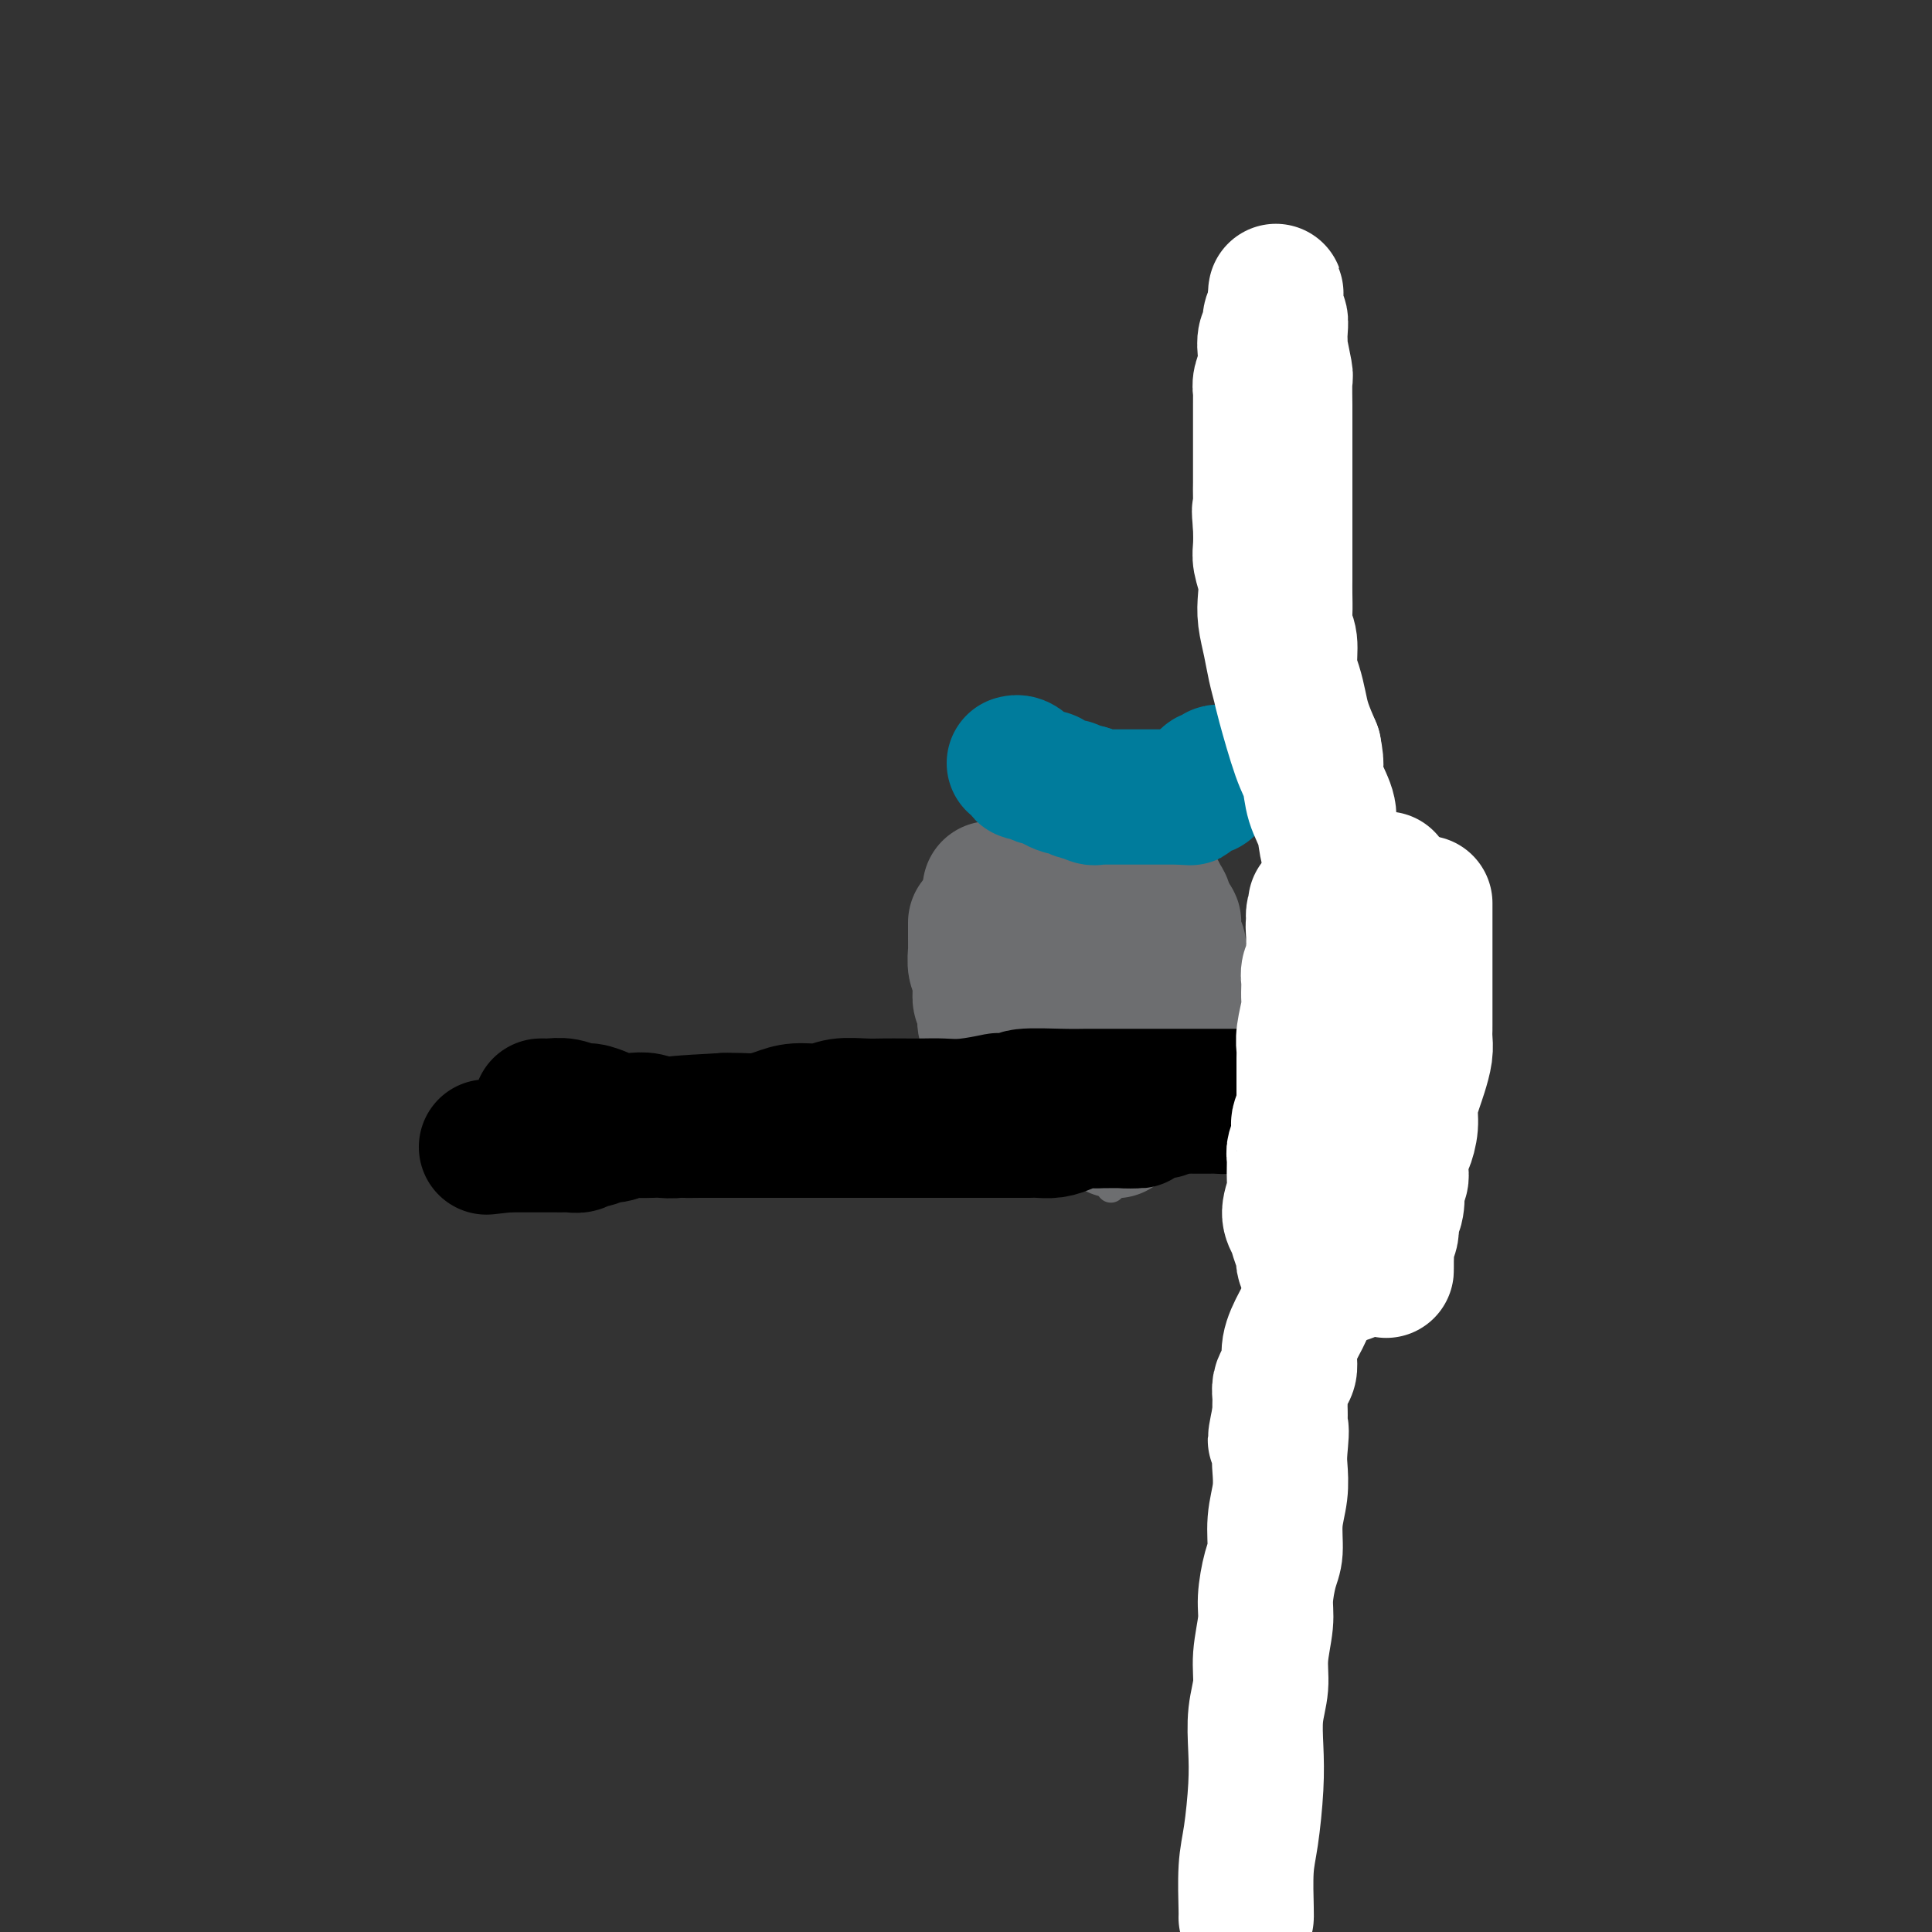 <svg viewBox='0 0 400 400' version='1.1' xmlns='http://www.w3.org/2000/svg' xmlns:xlink='http://www.w3.org/1999/xlink'><rect x="0" y="0" width="400" height="400" fill="#333333" stroke="none"/><g fill='none' stroke='#000000' stroke-width='6' stroke-linecap='round' stroke-linejoin='round'><path d='M101,239c0.426,0.000 0.852,0.000 1,0c0.148,0.000 0.020,0.000 0,0c-0.020,0.000 0.070,0.000 1,0c0.930,0.000 2.699,0.000 4,0c1.301,0.000 2.132,-0.000 3,0c0.868,0.000 1.772,0.000 3,0c1.228,-0.000 2.779,0.000 4,0c1.221,0.000 2.111,0.000 3,0c0.889,-0.000 1.778,-0.000 3,0c1.222,0.000 2.776,0.000 4,0c1.224,-0.000 2.116,0.000 3,0c0.884,-0.000 1.758,0.000 3,0c1.242,-0.000 2.852,0.000 4,0c1.148,0.000 1.832,0.000 3,0c1.168,0.000 2.818,-0.000 4,0c1.182,0.000 1.895,-0.000 3,0c1.105,0.000 2.601,-0.000 4,0c1.399,0.000 2.699,0.000 4,0'/><path d='M155,239c8.834,-0.000 3.921,-0.000 3,0c-0.921,0.000 2.152,0.000 4,0c1.848,-0.000 2.472,-0.000 3,0c0.528,0.000 0.960,0.000 2,0c1.040,-0.000 2.687,-0.000 4,0c1.313,0.000 2.291,0.000 3,0c0.709,-0.000 1.149,-0.000 2,0c0.851,0.000 2.115,0.000 3,0c0.885,-0.000 1.392,-0.000 2,0c0.608,0.000 1.318,0.000 2,0c0.682,-0.000 1.338,-0.000 2,0c0.662,0.000 1.332,0.000 2,0c0.668,-0.000 1.334,-0.000 2,0c0.666,0.000 1.332,0.001 2,0c0.668,-0.001 1.337,-0.004 2,0c0.663,0.004 1.319,0.015 2,0c0.681,-0.015 1.385,-0.057 2,0c0.615,0.057 1.139,0.211 2,0c0.861,-0.211 2.058,-0.789 3,-1c0.942,-0.211 1.628,-0.057 2,0c0.372,0.057 0.428,0.015 1,0c0.572,-0.015 1.660,-0.004 2,0c0.340,0.004 -0.067,0.001 0,0c0.067,-0.001 0.609,-0.000 1,0c0.391,0.000 0.629,0.000 1,0c0.371,-0.000 0.873,-0.000 1,0c0.127,0.000 -0.121,0.000 0,0c0.121,-0.000 0.609,-0.000 1,0c0.391,0.000 0.683,0.000 1,0c0.317,-0.000 0.658,-0.000 1,0'/><path d='M213,238c9.175,-0.094 3.111,0.171 1,0c-2.111,-0.171 -0.270,-0.778 1,-1c1.270,-0.222 1.970,-0.060 2,0c0.030,0.060 -0.610,0.016 0,0c0.610,-0.016 2.471,-0.004 3,0c0.529,0.004 -0.275,0.001 0,0c0.275,-0.001 1.628,-0.000 2,0c0.372,0.000 -0.237,0.000 0,0c0.237,-0.000 1.321,-0.000 2,0c0.679,0.000 0.953,0.000 1,0c0.047,-0.000 -0.132,-0.000 0,0c0.132,0.000 0.574,0.000 1,0c0.426,-0.000 0.836,-0.000 1,0c0.164,0.000 0.082,0.000 0,0'/></g>
<g fill='none' stroke='#6D6E70' stroke-width='6' stroke-linecap='round' stroke-linejoin='round'><path d='M230,246c0.000,-0.338 0.000,-0.676 0,-1c0.000,-0.324 0.000,-0.633 0,-1c-0.000,-0.367 0.000,-0.790 0,-2c0.000,-1.210 0.000,-3.205 0,-5c-0.000,-1.795 0.000,-3.390 0,-5c0.000,-1.610 0.000,-3.237 0,-5c0.000,-1.763 0.000,-3.663 0,-5c0.000,-1.337 -0.000,-2.109 0,-3c0.000,-0.891 0.000,-1.899 0,-3c0.000,-1.101 0.000,-2.295 0,-3c0.000,-0.705 0.000,-0.921 0,-1c-0.000,-0.079 -0.000,-0.023 0,0c0.000,0.023 0.000,0.011 0,0'/><path d='M217,228c0.024,-2.064 0.049,-4.128 0,-6c-0.049,-1.872 -0.171,-3.552 0,-5c0.171,-1.448 0.634,-2.665 1,-5c0.366,-2.335 0.634,-5.789 1,-8c0.366,-2.211 0.830,-3.180 1,-5c0.170,-1.820 0.046,-4.490 0,-6c-0.046,-1.510 -0.013,-1.860 0,-2c0.013,-0.140 0.007,-0.070 0,0'/><path d='M225,235c-0.079,-0.645 -0.157,-1.291 0,-1c0.157,0.291 0.550,1.517 0,0c-0.550,-1.517 -2.042,-5.777 -3,-9c-0.958,-3.223 -1.380,-5.410 -2,-8c-0.620,-2.590 -1.436,-5.582 -2,-8c-0.564,-2.418 -0.875,-4.262 -1,-5c-0.125,-0.738 -0.062,-0.369 0,0'/><path d='M219,235c0.243,0.133 0.486,0.265 0,-1c-0.486,-1.265 -1.699,-3.929 -2,-6c-0.301,-2.071 0.312,-3.550 0,-6c-0.312,-2.450 -1.548,-5.872 -2,-8c-0.452,-2.128 -0.121,-2.962 0,-5c0.121,-2.038 0.033,-5.279 0,-7c-0.033,-1.721 -0.009,-1.920 0,-2c0.009,-0.080 0.005,-0.040 0,0'/><path d='M206,227c0.113,0.759 0.226,1.518 0,0c-0.226,-1.518 -0.793,-5.314 -1,-7c-0.207,-1.686 -0.056,-1.261 0,-3c0.056,-1.739 0.015,-5.641 0,-8c-0.015,-2.359 -0.004,-3.173 0,-4c0.004,-0.827 0.001,-1.665 0,-2c-0.001,-0.335 -0.001,-0.168 0,0'/><path d='M200,240c-0.061,-0.324 -0.121,-0.648 0,-1c0.121,-0.352 0.424,-0.734 0,-2c-0.424,-1.266 -1.576,-3.418 -2,-5c-0.424,-1.582 -0.121,-2.595 0,-3c0.121,-0.405 0.061,-0.203 0,0'/><path d='M202,244c0.067,-0.429 0.134,-0.858 0,-1c-0.134,-0.142 -0.471,0.004 -1,-1c-0.529,-1.004 -1.252,-3.157 -2,-5c-0.748,-1.843 -1.521,-3.376 -2,-5c-0.479,-1.624 -0.664,-3.339 -1,-5c-0.336,-1.661 -0.822,-3.268 -1,-5c-0.178,-1.732 -0.048,-3.588 0,-5c0.048,-1.412 0.013,-2.380 0,-3c-0.013,-0.620 -0.004,-0.891 0,-1c0.004,-0.109 0.002,-0.054 0,0'/><path d='M210,234c0.000,-0.496 0.000,-0.992 0,-1c0.000,-0.008 0.000,0.472 0,-1c0.000,-1.472 0.000,-4.896 0,-8c0.000,-3.104 0.000,-5.887 0,-7c0.000,-1.113 0.000,-0.557 0,0'/><path d='M230,227c-0.030,-1.206 -0.061,-2.412 0,-3c0.061,-0.588 0.212,-0.557 0,-2c-0.212,-1.443 -0.789,-4.359 -1,-8c-0.211,-3.641 -0.057,-8.007 0,-10c0.057,-1.993 0.015,-1.614 0,-2c-0.015,-0.386 -0.004,-1.539 0,-2c0.004,-0.461 0.002,-0.231 0,0'/><path d='M220,229c0.030,-0.908 0.061,-1.816 0,-2c-0.061,-0.184 -0.212,0.357 0,-1c0.212,-1.357 0.789,-4.611 1,-7c0.211,-2.389 0.057,-3.912 0,-5c-0.057,-1.088 -0.016,-1.739 0,-2c0.016,-0.261 0.008,-0.130 0,0'/><path d='M210,221c0.113,0.258 0.226,0.517 0,-1c-0.226,-1.517 -0.793,-4.809 -1,-6c-0.207,-1.191 -0.056,-0.282 0,-1c0.056,-0.718 0.016,-3.062 0,-4c-0.016,-0.938 -0.008,-0.469 0,0'/><path d='M205,226c-0.202,-0.154 -0.404,-0.308 0,-2c0.404,-1.692 1.415,-4.923 2,-7c0.585,-2.077 0.744,-3.000 1,-5c0.256,-2.000 0.607,-5.077 1,-7c0.393,-1.923 0.826,-2.692 1,-3c0.174,-0.308 0.087,-0.154 0,0'/><path d='M202,218c0.002,-0.621 0.003,-1.242 0,-1c-0.003,0.242 -0.012,1.346 0,0c0.012,-1.346 0.045,-5.142 0,-8c-0.045,-2.858 -0.170,-4.777 0,-7c0.170,-2.223 0.633,-4.751 1,-7c0.367,-2.249 0.637,-4.221 1,-6c0.363,-1.779 0.818,-3.365 1,-4c0.182,-0.635 0.091,-0.317 0,0'/><path d='M209,229c-0.030,-0.380 -0.061,-0.761 0,-1c0.061,-0.239 0.212,-0.337 0,-1c-0.212,-0.663 -0.789,-1.890 -1,-3c-0.211,-1.110 -0.057,-2.102 0,-4c0.057,-1.898 0.015,-4.703 0,-6c-0.015,-1.297 -0.004,-1.085 0,-1c0.004,0.085 0.002,0.042 0,0'/></g>
<g fill='none' stroke='#6D6E70' stroke-width='28' stroke-linecap='round' stroke-linejoin='round'><path d='M206,234c0.000,-0.318 0.000,-0.637 0,-1c0.000,-0.363 0.000,-0.771 0,-1c-0.000,-0.229 0.000,-0.279 0,-1c0.000,-0.721 0.000,-2.114 0,-4c0.000,-1.886 0.000,-4.264 0,-5c0.000,-0.736 0.000,0.169 0,0c0.000,-0.169 0.000,-1.413 0,-2c0.000,-0.587 0.000,-0.516 0,-1c0.000,-0.484 0.000,-1.523 0,-2c0.000,-0.477 -0.000,-0.394 0,-1c0.000,-0.606 0.000,-1.903 0,-3c0.000,-1.097 0.000,-1.995 0,-3c0.000,-1.005 0.000,-2.115 0,-3c0.000,-0.885 0.000,-1.543 0,-2c0.000,-0.457 0.000,-0.714 0,-1c0.000,-0.286 -0.000,-0.603 0,-1c0.000,-0.397 0.000,-0.876 0,-1c0.000,-0.124 -0.000,0.107 0,0c0.000,-0.107 0.000,-0.554 0,-1'/><path d='M206,201c0.000,-5.500 0.000,-2.750 0,0'/><path d='M231,234c0.000,0.066 0.000,0.132 0,0c-0.000,-0.132 -0.000,-0.462 0,-1c0.000,-0.538 0.001,-1.284 0,-2c-0.001,-0.716 -0.004,-1.403 0,-2c0.004,-0.597 0.015,-1.103 0,-2c-0.015,-0.897 -0.057,-2.184 0,-3c0.057,-0.816 0.211,-1.162 0,-2c-0.211,-0.838 -0.789,-2.168 -1,-3c-0.211,-0.832 -0.057,-1.166 0,-2c0.057,-0.834 0.015,-2.167 0,-3c-0.015,-0.833 -0.004,-1.165 0,-2c0.004,-0.835 0.001,-2.174 0,-3c-0.001,-0.826 -0.000,-1.138 0,-2c0.000,-0.862 0.000,-2.272 0,-3c-0.000,-0.728 -0.000,-0.772 0,-1c0.000,-0.228 0.000,-0.638 0,-1c-0.000,-0.362 -0.000,-0.674 0,-1c0.000,-0.326 0.000,-0.665 0,-1c-0.000,-0.335 -0.000,-0.667 0,-1c0.000,-0.333 0.000,-0.667 0,-1c-0.000,-0.333 -0.000,-0.667 0,-1'/><path d='M230,197c-0.155,-5.680 -0.041,-1.382 0,0c0.041,1.382 0.011,-0.154 0,-1c-0.011,-0.846 -0.003,-1.001 0,-1c0.003,0.001 0.001,0.159 0,0c-0.001,-0.159 -0.000,-0.635 0,-1c0.000,-0.365 0.000,-0.620 0,-1c-0.000,-0.380 -0.000,-0.885 0,-1c0.000,-0.115 0.000,0.161 0,0c-0.000,-0.161 -0.000,-0.760 0,-1c0.000,-0.240 0.000,-0.120 0,0'/><path d='M205,184c0.357,0.000 0.715,0.000 1,0c0.285,0.000 0.499,0.000 1,0c0.501,0.000 1.290,0.000 2,0c0.710,0.000 1.341,0.000 2,0c0.659,0.000 1.347,0.000 2,0c0.653,0.000 1.270,-0.000 2,0c0.730,0.000 1.572,0.000 2,0c0.428,0.000 0.443,0.000 1,0c0.557,0.000 1.655,0.000 2,0c0.345,0.000 -0.062,0.000 0,0c0.062,0.000 0.595,0.000 1,0c0.405,0.000 0.682,0.000 1,0c0.318,0.000 0.676,0.000 1,0c0.324,0.000 0.612,-0.000 1,0c0.388,0.000 0.875,0.000 1,0c0.125,0.000 -0.111,-0.000 0,0c0.111,0.000 0.568,0.000 1,0c0.432,0.000 0.838,-0.000 1,0c0.162,0.000 0.081,0.000 0,0'/><path d='M227,184c3.578,0.000 1.522,0.001 1,0c-0.522,-0.001 0.490,-0.004 1,0c0.510,0.004 0.518,0.015 1,0c0.482,-0.015 1.438,-0.057 2,0c0.562,0.057 0.729,0.211 1,0c0.271,-0.211 0.646,-0.789 1,-1c0.354,-0.211 0.686,-0.056 1,0c0.314,0.056 0.610,0.014 1,0c0.390,-0.014 0.874,-0.001 1,0c0.126,0.001 -0.106,-0.011 0,0c0.106,0.011 0.549,0.044 1,0c0.451,-0.044 0.909,-0.165 1,0c0.091,0.165 -0.187,0.616 0,1c0.187,0.384 0.837,0.699 1,1c0.163,0.301 -0.163,0.586 0,1c0.163,0.414 0.813,0.958 1,1c0.187,0.042 -0.089,-0.416 0,0c0.089,0.416 0.545,1.708 1,3'/><path d='M242,190c0.708,1.154 0.978,0.539 1,1c0.022,0.461 -0.204,2.000 0,3c0.204,1.000 0.839,1.462 1,2c0.161,0.538 -0.153,1.151 0,2c0.153,0.849 0.773,1.934 1,3c0.227,1.066 0.061,2.113 0,3c-0.061,0.887 -0.016,1.612 0,2c0.016,0.388 0.004,0.437 0,1c-0.004,0.563 -0.001,1.639 0,2c0.001,0.361 0.000,0.008 0,0c-0.000,-0.008 -0.000,0.328 0,1c0.000,0.672 0.000,1.681 0,2c-0.000,0.319 -0.000,-0.051 0,0c0.000,0.051 0.000,0.524 0,1c-0.000,0.476 -0.000,0.953 0,1c0.000,0.047 0.000,-0.338 0,0c-0.000,0.338 -0.000,1.400 0,2c0.000,0.600 0.000,0.738 0,1c-0.000,0.262 -0.000,0.648 0,1c0.000,0.352 0.000,0.669 0,1c-0.000,0.331 -0.000,0.676 0,1c0.000,0.324 0.000,0.626 0,1c-0.000,0.374 -0.000,0.821 0,1c0.000,0.179 0.000,0.089 0,0'/><path d='M245,222c0.338,4.898 -0.317,1.144 -1,0c-0.683,-1.144 -1.394,0.323 -2,1c-0.606,0.677 -1.106,0.564 -2,1c-0.894,0.436 -2.183,1.423 -3,2c-0.817,0.577 -1.162,0.746 -2,1c-0.838,0.254 -2.168,0.593 -3,1c-0.832,0.407 -1.167,0.883 -2,1c-0.833,0.117 -2.163,-0.126 -3,0c-0.837,0.126 -1.179,0.622 -2,1c-0.821,0.378 -2.121,0.637 -3,1c-0.879,0.363 -1.339,0.829 -2,1c-0.661,0.171 -1.525,0.046 -2,0c-0.475,-0.046 -0.561,-0.014 -1,0c-0.439,0.014 -1.232,0.009 -2,0c-0.768,-0.009 -1.512,-0.021 -2,0c-0.488,0.021 -0.721,0.074 -1,0c-0.279,-0.074 -0.603,-0.277 -1,0c-0.397,0.277 -0.866,1.034 -1,1c-0.134,-0.034 0.065,-0.859 0,-1c-0.065,-0.141 -0.396,0.402 -1,0c-0.604,-0.402 -1.481,-1.750 -2,-3c-0.519,-1.250 -0.679,-2.403 -1,-4c-0.321,-1.597 -0.804,-3.638 -1,-5c-0.196,-1.362 -0.104,-2.046 0,-3c0.104,-0.954 0.220,-2.180 0,-3c-0.220,-0.820 -0.777,-1.234 -1,-2c-0.223,-0.766 -0.111,-1.883 0,-3'/><path d='M204,209c-0.790,-3.506 -0.264,-0.770 0,0c0.264,0.770 0.268,-0.427 0,-1c-0.268,-0.573 -0.808,-0.522 -1,-1c-0.192,-0.478 -0.037,-1.484 0,-2c0.037,-0.516 -0.043,-0.543 0,-1c0.043,-0.457 0.208,-1.345 0,-2c-0.208,-0.655 -0.788,-1.078 -1,-2c-0.212,-0.922 -0.057,-2.342 0,-3c0.057,-0.658 0.015,-0.554 0,-1c-0.015,-0.446 -0.004,-1.444 0,-2c0.004,-0.556 0.001,-0.671 0,-1c-0.001,-0.329 -0.000,-0.872 0,-1c0.000,-0.128 0.000,0.158 0,0c-0.000,-0.158 -0.000,-0.759 0,-1c0.000,-0.241 0.000,-0.120 0,0'/></g>
<g fill='none' stroke='#007C9C' stroke-width='28' stroke-linecap='round' stroke-linejoin='round'><path d='M210,158c0.294,-0.081 0.588,-0.161 1,0c0.412,0.161 0.940,0.564 1,1c0.060,0.436 -0.350,0.904 0,1c0.350,0.096 1.460,-0.181 2,0c0.540,0.181 0.512,0.819 1,1c0.488,0.181 1.493,-0.096 2,0c0.507,0.096 0.516,0.565 1,1c0.484,0.435 1.442,0.835 2,1c0.558,0.165 0.717,0.096 1,0c0.283,-0.096 0.692,-0.218 1,0c0.308,0.218 0.517,0.777 1,1c0.483,0.223 1.242,0.112 2,0'/><path d='M225,164c2.278,0.868 0.473,0.036 0,0c-0.473,-0.036 0.385,0.722 1,1c0.615,0.278 0.986,0.074 1,0c0.014,-0.074 -0.328,-0.020 0,0c0.328,0.020 1.326,0.005 2,0c0.674,-0.005 1.025,-0.001 1,0c-0.025,0.001 -0.424,0.000 0,0c0.424,-0.000 1.672,-0.000 2,0c0.328,0.000 -0.263,0.000 0,0c0.263,-0.000 1.380,-0.000 2,0c0.620,0.000 0.743,0.000 1,0c0.257,-0.000 0.647,-0.000 1,0c0.353,0.000 0.668,0.000 1,0c0.332,-0.000 0.680,-0.000 1,0c0.320,0.000 0.610,0.000 1,0c0.390,-0.000 0.878,-0.000 1,0c0.122,0.000 -0.122,0.000 0,0c0.122,-0.000 0.610,-0.000 1,0c0.390,0.000 0.682,0.000 1,0c0.318,-0.000 0.663,-0.000 1,0c0.337,0.000 0.668,0.000 1,0c0.332,-0.000 0.666,-0.000 1,0'/><path d='M245,165c2.980,0.197 0.428,0.188 0,0c-0.428,-0.188 1.266,-0.557 2,-1c0.734,-0.443 0.507,-0.960 1,-1c0.493,-0.040 1.705,0.396 2,0c0.295,-0.396 -0.327,-1.623 0,-2c0.327,-0.377 1.603,0.095 2,0c0.397,-0.095 -0.085,-0.756 0,-1c0.085,-0.244 0.739,-0.070 1,0c0.261,0.070 0.131,0.035 0,0'/></g>
<g fill='none' stroke='#000000' stroke-width='28' stroke-linecap='round' stroke-linejoin='round'><path d='M112,229c0.379,-0.009 0.758,-0.017 1,0c0.242,0.017 0.347,0.060 1,0c0.653,-0.060 1.854,-0.223 3,0c1.146,0.223 2.235,0.830 3,1c0.765,0.170 1.205,-0.099 2,0c0.795,0.099 1.945,0.566 3,1c1.055,0.434 2.015,0.834 3,1c0.985,0.166 1.996,0.096 3,0c1.004,-0.096 2.001,-0.218 3,0c0.999,0.218 2.000,0.777 3,1c1.000,0.223 2.000,0.112 3,0'/><path d='M140,233c4.624,0.845 2.185,0.959 2,1c-0.185,0.041 1.883,0.011 3,0c1.117,-0.011 1.283,-0.003 2,0c0.717,0.003 1.984,0.001 3,0c1.016,-0.001 1.779,-0.000 3,0c1.221,0.000 2.899,0.000 4,0c1.101,-0.000 1.623,-0.000 3,0c1.377,0.000 3.607,0.000 5,0c1.393,-0.000 1.948,-0.000 3,0c1.052,0.000 2.602,0.000 4,0c1.398,-0.000 2.642,-0.000 4,0c1.358,0.000 2.828,0.000 4,0c1.172,-0.000 2.047,-0.000 3,0c0.953,0.000 1.985,0.000 3,0c1.015,-0.000 2.014,-0.000 3,0c0.986,0.000 1.960,0.000 3,0c1.040,-0.000 2.148,-0.000 3,0c0.852,0.000 1.450,0.000 2,0c0.550,-0.000 1.053,-0.000 2,0c0.947,0.000 2.337,0.000 3,0c0.663,-0.000 0.600,-0.000 1,0c0.400,0.000 1.262,0.000 2,0c0.738,-0.000 1.352,-0.000 2,0c0.648,0.000 1.331,0.001 2,0c0.669,-0.001 1.324,-0.003 2,0c0.676,0.003 1.373,0.011 2,0c0.627,-0.011 1.185,-0.042 2,0c0.815,0.042 1.889,0.155 3,0c1.111,-0.155 2.261,-0.580 3,-1c0.739,-0.420 1.068,-0.834 2,-1c0.932,-0.166 2.466,-0.083 4,0'/><path d='M227,232c14.430,-0.089 7.003,0.187 5,0c-2.003,-0.187 1.416,-0.839 3,-1c1.584,-0.161 1.331,0.167 2,0c0.669,-0.167 2.258,-0.829 3,-1c0.742,-0.171 0.635,0.150 1,0c0.365,-0.150 1.201,-0.772 2,-1c0.799,-0.228 1.562,-0.061 2,0c0.438,0.061 0.550,0.016 1,0c0.450,-0.016 1.239,-0.004 2,0c0.761,0.004 1.494,-0.002 2,0c0.506,0.002 0.783,0.011 1,0c0.217,-0.011 0.372,-0.041 1,0c0.628,0.041 1.729,0.155 3,0c1.271,-0.155 2.713,-0.577 4,-1c1.287,-0.423 2.420,-0.845 3,-1c0.580,-0.155 0.607,-0.041 1,0c0.393,0.041 1.152,0.011 2,0c0.848,-0.011 1.785,-0.003 2,0c0.215,0.003 -0.292,0.001 0,0c0.292,-0.001 1.385,-0.000 2,0c0.615,0.000 0.753,0.000 1,0c0.247,-0.000 0.602,-0.000 1,0c0.398,0.000 0.838,0.000 1,0c0.162,-0.000 0.046,-0.000 0,0c-0.046,0.000 -0.023,0.000 0,0'/><path d='M272,227c6.839,-0.774 1.437,-0.207 -1,0c-2.437,0.207 -1.908,0.056 -2,0c-0.092,-0.056 -0.804,-0.015 -2,0c-1.196,0.015 -2.878,0.004 -4,0c-1.122,-0.004 -1.686,-0.001 -3,0c-1.314,0.001 -3.378,0.000 -5,0c-1.622,-0.000 -2.800,-0.000 -4,0c-1.200,0.000 -2.421,0.000 -4,0c-1.579,-0.000 -3.517,-0.000 -5,0c-1.483,0.000 -2.510,0.000 -4,0c-1.490,-0.000 -3.444,-0.001 -5,0c-1.556,0.001 -2.715,0.004 -4,0c-1.285,-0.004 -2.696,-0.015 -4,0c-1.304,0.015 -2.502,0.056 -5,0c-2.498,-0.056 -6.295,-0.207 -8,0c-1.705,0.207 -1.316,0.774 -2,1c-0.684,0.226 -2.440,0.113 -3,0c-0.560,-0.113 0.077,-0.226 -1,0c-1.077,0.226 -3.866,0.793 -6,1c-2.134,0.207 -3.612,0.056 -5,0c-1.388,-0.056 -2.685,-0.016 -4,0c-1.315,0.016 -2.647,0.008 -4,0c-1.353,-0.008 -2.728,-0.017 -4,0c-1.272,0.017 -2.440,0.060 -4,0c-1.560,-0.060 -3.512,-0.223 -5,0c-1.488,0.223 -2.513,0.830 -4,1c-1.487,0.170 -3.437,-0.098 -5,0c-1.563,0.098 -2.738,0.562 -4,1c-1.262,0.438 -2.609,0.849 -4,1c-1.391,0.151 -2.826,0.043 -4,0c-1.174,-0.043 -2.087,-0.022 -3,0'/><path d='M150,232c-19.635,1.016 -7.721,1.057 -4,1c3.721,-0.057 -0.750,-0.211 -3,0c-2.250,0.211 -2.278,0.788 -3,1c-0.722,0.212 -2.136,0.061 -3,0c-0.864,-0.061 -1.176,-0.032 -2,0c-0.824,0.032 -2.160,0.065 -3,0c-0.840,-0.065 -1.185,-0.229 -2,0c-0.815,0.229 -2.101,0.850 -3,1c-0.899,0.150 -1.411,-0.170 -2,0c-0.589,0.170 -1.256,0.830 -2,1c-0.744,0.170 -1.565,-0.151 -2,0c-0.435,0.151 -0.483,0.772 -1,1c-0.517,0.228 -1.503,0.061 -2,0c-0.497,-0.061 -0.504,-0.016 -1,0c-0.496,0.016 -1.481,0.004 -2,0c-0.519,-0.004 -0.573,-0.001 -1,0c-0.427,0.001 -1.229,0.000 -2,0c-0.771,-0.000 -1.512,-0.000 -2,0c-0.488,0.000 -0.722,0.000 -1,0c-0.278,-0.000 -0.599,-0.000 -1,0c-0.401,0.000 -0.881,0.000 -1,0c-0.119,-0.000 0.122,-0.000 0,0c-0.122,0.000 -0.606,0.000 -1,0c-0.394,-0.000 -0.697,-0.000 -1,0'/><path d='M105,237c-7.500,0.833 -3.750,0.417 0,0'/></g>
<g fill='none' stroke='#FFFFFF' stroke-width='28' stroke-linecap='round' stroke-linejoin='round'><path d='M295,187c-0.000,0.383 -0.000,0.767 0,1c0.000,0.233 0.000,0.316 0,1c-0.000,0.684 -0.000,1.969 0,3c0.000,1.031 0.000,1.809 0,3c-0.000,1.191 -0.000,2.795 0,4c0.000,1.205 0.000,2.009 0,3c-0.000,0.991 -0.000,2.167 0,3c0.000,0.833 0.000,1.322 0,2c-0.000,0.678 -0.000,1.546 0,2c0.000,0.454 0.001,0.494 0,1c-0.001,0.506 -0.003,1.479 0,2c0.003,0.521 0.012,0.589 0,1c-0.012,0.411 -0.046,1.166 0,2c0.046,0.834 0.171,1.748 0,3c-0.171,1.252 -0.637,2.843 -1,4c-0.363,1.157 -0.623,1.880 -1,3c-0.377,1.120 -0.872,2.635 -1,4c-0.128,1.365 0.110,2.579 0,4c-0.110,1.421 -0.568,3.049 -1,4c-0.432,0.951 -0.837,1.224 -1,2c-0.163,0.776 -0.082,2.055 0,3c0.082,0.945 0.166,1.556 0,2c-0.166,0.444 -0.583,0.722 -1,1'/><path d='M289,245c-0.946,4.469 -0.310,2.142 0,2c0.310,-0.142 0.293,1.901 0,3c-0.293,1.099 -0.863,1.254 -1,2c-0.137,0.746 0.159,2.083 0,3c-0.159,0.917 -0.775,1.413 -1,2c-0.225,0.587 -0.060,1.265 0,2c0.060,0.735 0.016,1.528 0,2c-0.016,0.472 -0.004,0.625 0,1c0.004,0.375 0.001,0.973 0,1c-0.001,0.027 -0.000,-0.519 0,-1c0.000,-0.481 0.000,-0.899 0,-1c-0.000,-0.101 -0.000,0.114 0,0c0.000,-0.114 0.000,-0.558 0,-1c-0.000,-0.442 -0.000,-0.881 0,-1c0.000,-0.119 0.000,0.083 0,0c-0.000,-0.083 -0.000,-0.452 0,-1c0.000,-0.548 0.000,-1.274 0,-2'/><path d='M287,256c0.226,-1.273 0.793,-1.455 1,-2c0.207,-0.545 0.056,-1.452 0,-2c-0.056,-0.548 -0.015,-0.738 0,-1c0.015,-0.262 0.004,-0.595 0,-1c-0.004,-0.405 -0.001,-0.882 0,-1c0.001,-0.118 0.000,0.124 0,0c-0.000,-0.124 -0.000,-0.614 0,-1c0.000,-0.386 0.000,-0.670 0,-1c-0.000,-0.330 -0.000,-0.707 0,-1c0.000,-0.293 0.000,-0.501 0,-1c-0.000,-0.499 -0.000,-1.289 0,-2c0.000,-0.711 0.000,-1.342 0,-2c-0.000,-0.658 -0.000,-1.344 0,-2c0.000,-0.656 0.000,-1.282 0,-2c-0.000,-0.718 -0.000,-1.528 0,-2c0.000,-0.472 0.000,-0.606 0,-1c-0.000,-0.394 -0.000,-1.047 0,-2c0.000,-0.953 0.000,-2.205 0,-3c-0.000,-0.795 -0.000,-1.133 0,-2c0.000,-0.867 0.000,-2.263 0,-3c-0.000,-0.737 -0.000,-0.816 0,-1c0.000,-0.184 0.000,-0.472 0,-1c-0.000,-0.528 -0.000,-1.294 0,-2c0.000,-0.706 0.000,-1.351 0,-2c0.000,-0.649 0.000,-1.301 0,-2c0.000,-0.699 0.000,-1.445 0,-3c0.000,-1.555 0.000,-3.919 0,-5c0.000,-1.081 0.000,-0.880 0,-1c0.000,-0.120 0.000,-0.560 0,-1'/><path d='M288,206c0.154,-7.892 0.037,-2.621 0,-1c-0.037,1.621 0.004,-0.407 0,-1c-0.004,-0.593 -0.052,0.248 0,1c0.052,0.752 0.206,1.414 0,2c-0.206,0.586 -0.772,1.094 -1,2c-0.228,0.906 -0.117,2.208 0,3c0.117,0.792 0.242,1.072 0,2c-0.242,0.928 -0.849,2.503 -1,4c-0.151,1.497 0.155,2.917 0,4c-0.155,1.083 -0.773,1.830 -1,3c-0.227,1.170 -0.065,2.763 0,4c0.065,1.237 0.032,2.119 0,3'/><path d='M285,232c-0.707,4.543 -0.974,2.900 -1,3c-0.026,0.100 0.189,1.941 0,3c-0.189,1.059 -0.783,1.335 -1,2c-0.217,0.665 -0.058,1.718 0,2c0.058,0.282 0.016,-0.209 0,0c-0.016,0.209 -0.004,1.117 0,2c0.004,0.883 0.002,1.741 0,2c-0.002,0.259 -0.004,-0.082 0,0c0.004,0.082 0.015,0.585 0,1c-0.015,0.415 -0.057,0.740 0,1c0.057,0.260 0.211,0.455 0,1c-0.211,0.545 -0.788,1.442 -1,2c-0.212,0.558 -0.061,0.779 0,1c0.061,0.221 0.031,0.444 0,1c-0.031,0.556 -0.065,1.444 0,2c0.065,0.556 0.227,0.778 0,1c-0.227,0.222 -0.845,0.444 -1,1c-0.155,0.556 0.152,1.445 0,2c-0.152,0.555 -0.762,0.776 -1,1c-0.238,0.224 -0.105,0.452 0,1c0.105,0.548 0.182,1.414 0,2c-0.182,0.586 -0.624,0.890 -1,1c-0.376,0.110 -0.685,0.027 -1,0c-0.315,-0.027 -0.634,0.004 -1,0c-0.366,-0.004 -0.779,-0.042 -1,0c-0.221,0.042 -0.252,0.165 -1,0c-0.748,-0.165 -2.214,-0.619 -3,-1c-0.786,-0.381 -0.893,-0.691 -1,-1'/><path d='M271,262c-1.569,-0.465 -0.991,-1.129 -1,-2c-0.009,-0.871 -0.605,-1.950 -1,-3c-0.395,-1.050 -0.589,-2.071 -1,-3c-0.411,-0.929 -1.039,-1.767 -1,-3c0.039,-1.233 0.746,-2.862 1,-4c0.254,-1.138 0.054,-1.787 0,-3c-0.054,-1.213 0.037,-2.992 0,-4c-0.037,-1.008 -0.202,-1.247 0,-2c0.202,-0.753 0.772,-2.020 1,-3c0.228,-0.980 0.114,-1.674 0,-2c-0.114,-0.326 -0.227,-0.286 0,-1c0.227,-0.714 0.793,-2.184 1,-3c0.207,-0.816 0.055,-0.978 0,-1c-0.055,-0.022 -0.015,0.097 0,-1c0.015,-1.097 0.003,-3.411 0,-5c-0.003,-1.589 0.003,-2.454 0,-3c-0.003,-0.546 -0.015,-0.774 0,-1c0.015,-0.226 0.056,-0.449 0,-1c-0.056,-0.551 -0.211,-1.428 0,-3c0.211,-1.572 0.788,-3.839 1,-5c0.212,-1.161 0.061,-1.217 0,-2c-0.061,-0.783 -0.030,-2.294 0,-3c0.030,-0.706 0.061,-0.609 0,-1c-0.061,-0.391 -0.212,-1.271 0,-2c0.212,-0.729 0.789,-1.309 1,-2c0.211,-0.691 0.057,-1.495 0,-2c-0.057,-0.505 -0.015,-0.713 0,-1c0.015,-0.287 0.004,-0.654 0,-1c-0.004,-0.346 -0.001,-0.670 0,-1c0.001,-0.330 0.000,-0.666 0,-1c-0.000,-0.334 -0.000,-0.667 0,-1'/><path d='M272,192c0.774,-9.290 0.209,-3.015 0,-1c-0.209,2.015 -0.064,-0.230 0,-1c0.064,-0.770 0.045,-0.066 0,0c-0.045,0.066 -0.115,-0.507 0,-1c0.115,-0.493 0.416,-0.905 1,-1c0.584,-0.095 1.453,0.126 2,0c0.547,-0.126 0.773,-0.598 1,-1c0.227,-0.402 0.457,-0.735 1,-1c0.543,-0.265 1.400,-0.463 3,-1c1.600,-0.537 3.944,-1.412 5,-2c1.056,-0.588 0.823,-0.889 1,-1c0.177,-0.111 0.765,-0.032 1,0c0.235,0.032 0.118,0.016 0,0'/><path d='M284,260c0.000,0.000 0.000,-1.000 0,-1'/><path d='M284,259c0.065,-0.336 0.228,-0.676 0,-2c-0.228,-1.324 -0.846,-3.633 -1,-5c-0.154,-1.367 0.155,-1.792 0,-3c-0.155,-1.208 -0.773,-3.198 -1,-5c-0.227,-1.802 -0.064,-3.415 0,-5c0.064,-1.585 0.027,-3.142 0,-5c-0.027,-1.858 -0.045,-4.019 0,-6c0.045,-1.981 0.154,-3.784 0,-6c-0.154,-2.216 -0.571,-4.845 -1,-7c-0.429,-2.155 -0.869,-3.835 -1,-6c-0.131,-2.165 0.049,-4.816 0,-7c-0.049,-2.184 -0.327,-3.903 -1,-6c-0.673,-2.097 -1.742,-4.573 -2,-7c-0.258,-2.427 0.296,-4.807 0,-7c-0.296,-2.193 -1.443,-4.201 -2,-6c-0.557,-1.799 -0.524,-3.388 -1,-5c-0.476,-1.612 -1.461,-3.245 -2,-5c-0.539,-1.755 -0.631,-3.630 -1,-5c-0.369,-1.370 -1.016,-2.234 -2,-5c-0.984,-2.766 -2.306,-7.432 -3,-10c-0.694,-2.568 -0.761,-3.036 -1,-4c-0.239,-0.964 -0.652,-2.424 -1,-4c-0.348,-1.576 -0.633,-3.269 -1,-5c-0.367,-1.731 -0.816,-3.502 -1,-5c-0.184,-1.498 -0.102,-2.725 0,-4c0.102,-1.275 0.223,-2.600 0,-4c-0.223,-1.400 -0.791,-2.877 -1,-4c-0.209,-1.123 -0.060,-1.892 0,-3c0.060,-1.108 0.030,-2.554 0,-4'/><path d='M261,109c-0.464,-5.021 -0.124,-3.074 0,-3c0.124,0.074 0.033,-1.723 0,-3c-0.033,-1.277 -0.009,-2.032 0,-3c0.009,-0.968 0.002,-2.150 0,-3c-0.002,-0.850 -0.001,-1.368 0,-2c0.001,-0.632 0.000,-1.376 0,-2c-0.000,-0.624 -0.000,-1.127 0,-2c0.000,-0.873 0.000,-2.117 0,-3c-0.000,-0.883 -0.001,-1.405 0,-2c0.001,-0.595 0.004,-1.265 0,-2c-0.004,-0.735 -0.015,-1.537 0,-2c0.015,-0.463 0.055,-0.589 0,-1c-0.055,-0.411 -0.207,-1.107 0,-2c0.207,-0.893 0.772,-1.982 1,-3c0.228,-1.018 0.117,-1.965 0,-3c-0.117,-1.035 -0.242,-2.157 0,-3c0.242,-0.843 0.849,-1.407 1,-2c0.151,-0.593 -0.156,-1.217 0,-2c0.156,-0.783 0.774,-1.727 1,-2c0.226,-0.273 0.061,0.126 0,0c-0.061,-0.126 -0.016,-0.776 0,-1c0.016,-0.224 0.004,-0.022 0,0c-0.004,0.022 -0.001,-0.137 0,0c0.001,0.137 0.001,0.568 0,1'/><path d='M264,64c0.403,-7.043 -0.089,-2.151 0,0c0.089,2.151 0.760,1.561 1,2c0.240,0.439 0.050,1.907 0,3c-0.050,1.093 0.039,1.812 0,2c-0.039,0.188 -0.207,-0.156 0,1c0.207,1.156 0.787,3.812 1,5c0.213,1.188 0.057,0.908 0,2c-0.057,1.092 -0.015,3.557 0,5c0.015,1.443 0.004,1.863 0,3c-0.004,1.137 -0.001,2.989 0,4c0.001,1.011 0.000,1.180 0,2c-0.000,0.820 -0.000,2.292 0,4c0.000,1.708 0.000,3.654 0,5c-0.000,1.346 -0.000,2.093 0,3c0.000,0.907 0.000,1.975 0,3c-0.000,1.025 -0.000,2.006 0,3c0.000,0.994 0.000,2.002 0,3c-0.000,0.998 -0.001,1.986 0,3c0.001,1.014 0.004,2.055 0,3c-0.004,0.945 -0.016,1.796 0,3c0.016,1.204 0.060,2.761 0,4c-0.060,1.239 -0.223,2.158 0,3c0.223,0.842 0.833,1.606 1,3c0.167,1.394 -0.107,3.418 0,5c0.107,1.582 0.596,2.723 1,4c0.404,1.277 0.724,2.690 1,4c0.276,1.310 0.507,2.517 1,4c0.493,1.483 1.246,3.241 2,5'/><path d='M272,155c0.901,4.599 0.153,3.595 0,4c-0.153,0.405 0.288,2.219 1,4c0.712,1.781 1.693,3.529 2,5c0.307,1.471 -0.061,2.666 0,4c0.061,1.334 0.553,2.808 1,4c0.447,1.192 0.851,2.103 1,3c0.149,0.897 0.044,1.779 0,3c-0.044,1.221 -0.026,2.780 0,4c0.026,1.220 0.059,2.099 0,3c-0.059,0.901 -0.212,1.822 0,3c0.212,1.178 0.789,2.611 1,4c0.211,1.389 0.058,2.733 0,4c-0.058,1.267 -0.019,2.456 0,4c0.019,1.544 0.020,3.442 0,5c-0.020,1.558 -0.062,2.777 0,4c0.062,1.223 0.226,2.450 0,6c-0.226,3.550 -0.842,9.423 -1,13c-0.158,3.577 0.141,4.858 0,7c-0.141,2.142 -0.723,5.145 -1,8c-0.277,2.855 -0.250,5.561 -1,8c-0.750,2.439 -2.277,4.611 -3,7c-0.723,2.389 -0.641,4.996 -1,7c-0.359,2.004 -1.158,3.404 -2,5c-0.842,1.596 -1.728,3.386 -2,5c-0.272,1.614 0.071,3.051 0,4c-0.071,0.949 -0.555,1.409 -1,2c-0.445,0.591 -0.851,1.313 -1,2c-0.149,0.687 -0.040,1.339 0,2c0.040,0.661 0.011,1.332 0,2c-0.011,0.668 -0.006,1.334 0,2'/><path d='M265,293c-1.858,8.839 -0.502,3.937 0,3c0.502,-0.937 0.149,2.091 0,4c-0.149,1.909 -0.095,2.700 0,4c0.095,1.300 0.232,3.110 0,5c-0.232,1.890 -0.832,3.861 -1,6c-0.168,2.139 0.094,4.447 0,6c-0.094,1.553 -0.546,2.350 -1,4c-0.454,1.650 -0.910,4.154 -1,6c-0.090,1.846 0.186,3.033 0,5c-0.186,1.967 -0.834,4.713 -1,7c-0.166,2.287 0.149,4.116 0,6c-0.149,1.884 -0.762,3.823 -1,6c-0.238,2.177 -0.102,4.594 0,7c0.102,2.406 0.171,4.802 0,8c-0.171,3.198 -0.582,7.197 -1,10c-0.418,2.803 -0.844,4.411 -1,7c-0.156,2.589 -0.042,6.159 0,8c0.042,1.841 0.012,1.955 0,2c-0.012,0.045 -0.006,0.023 0,0'/></g>
</svg>
